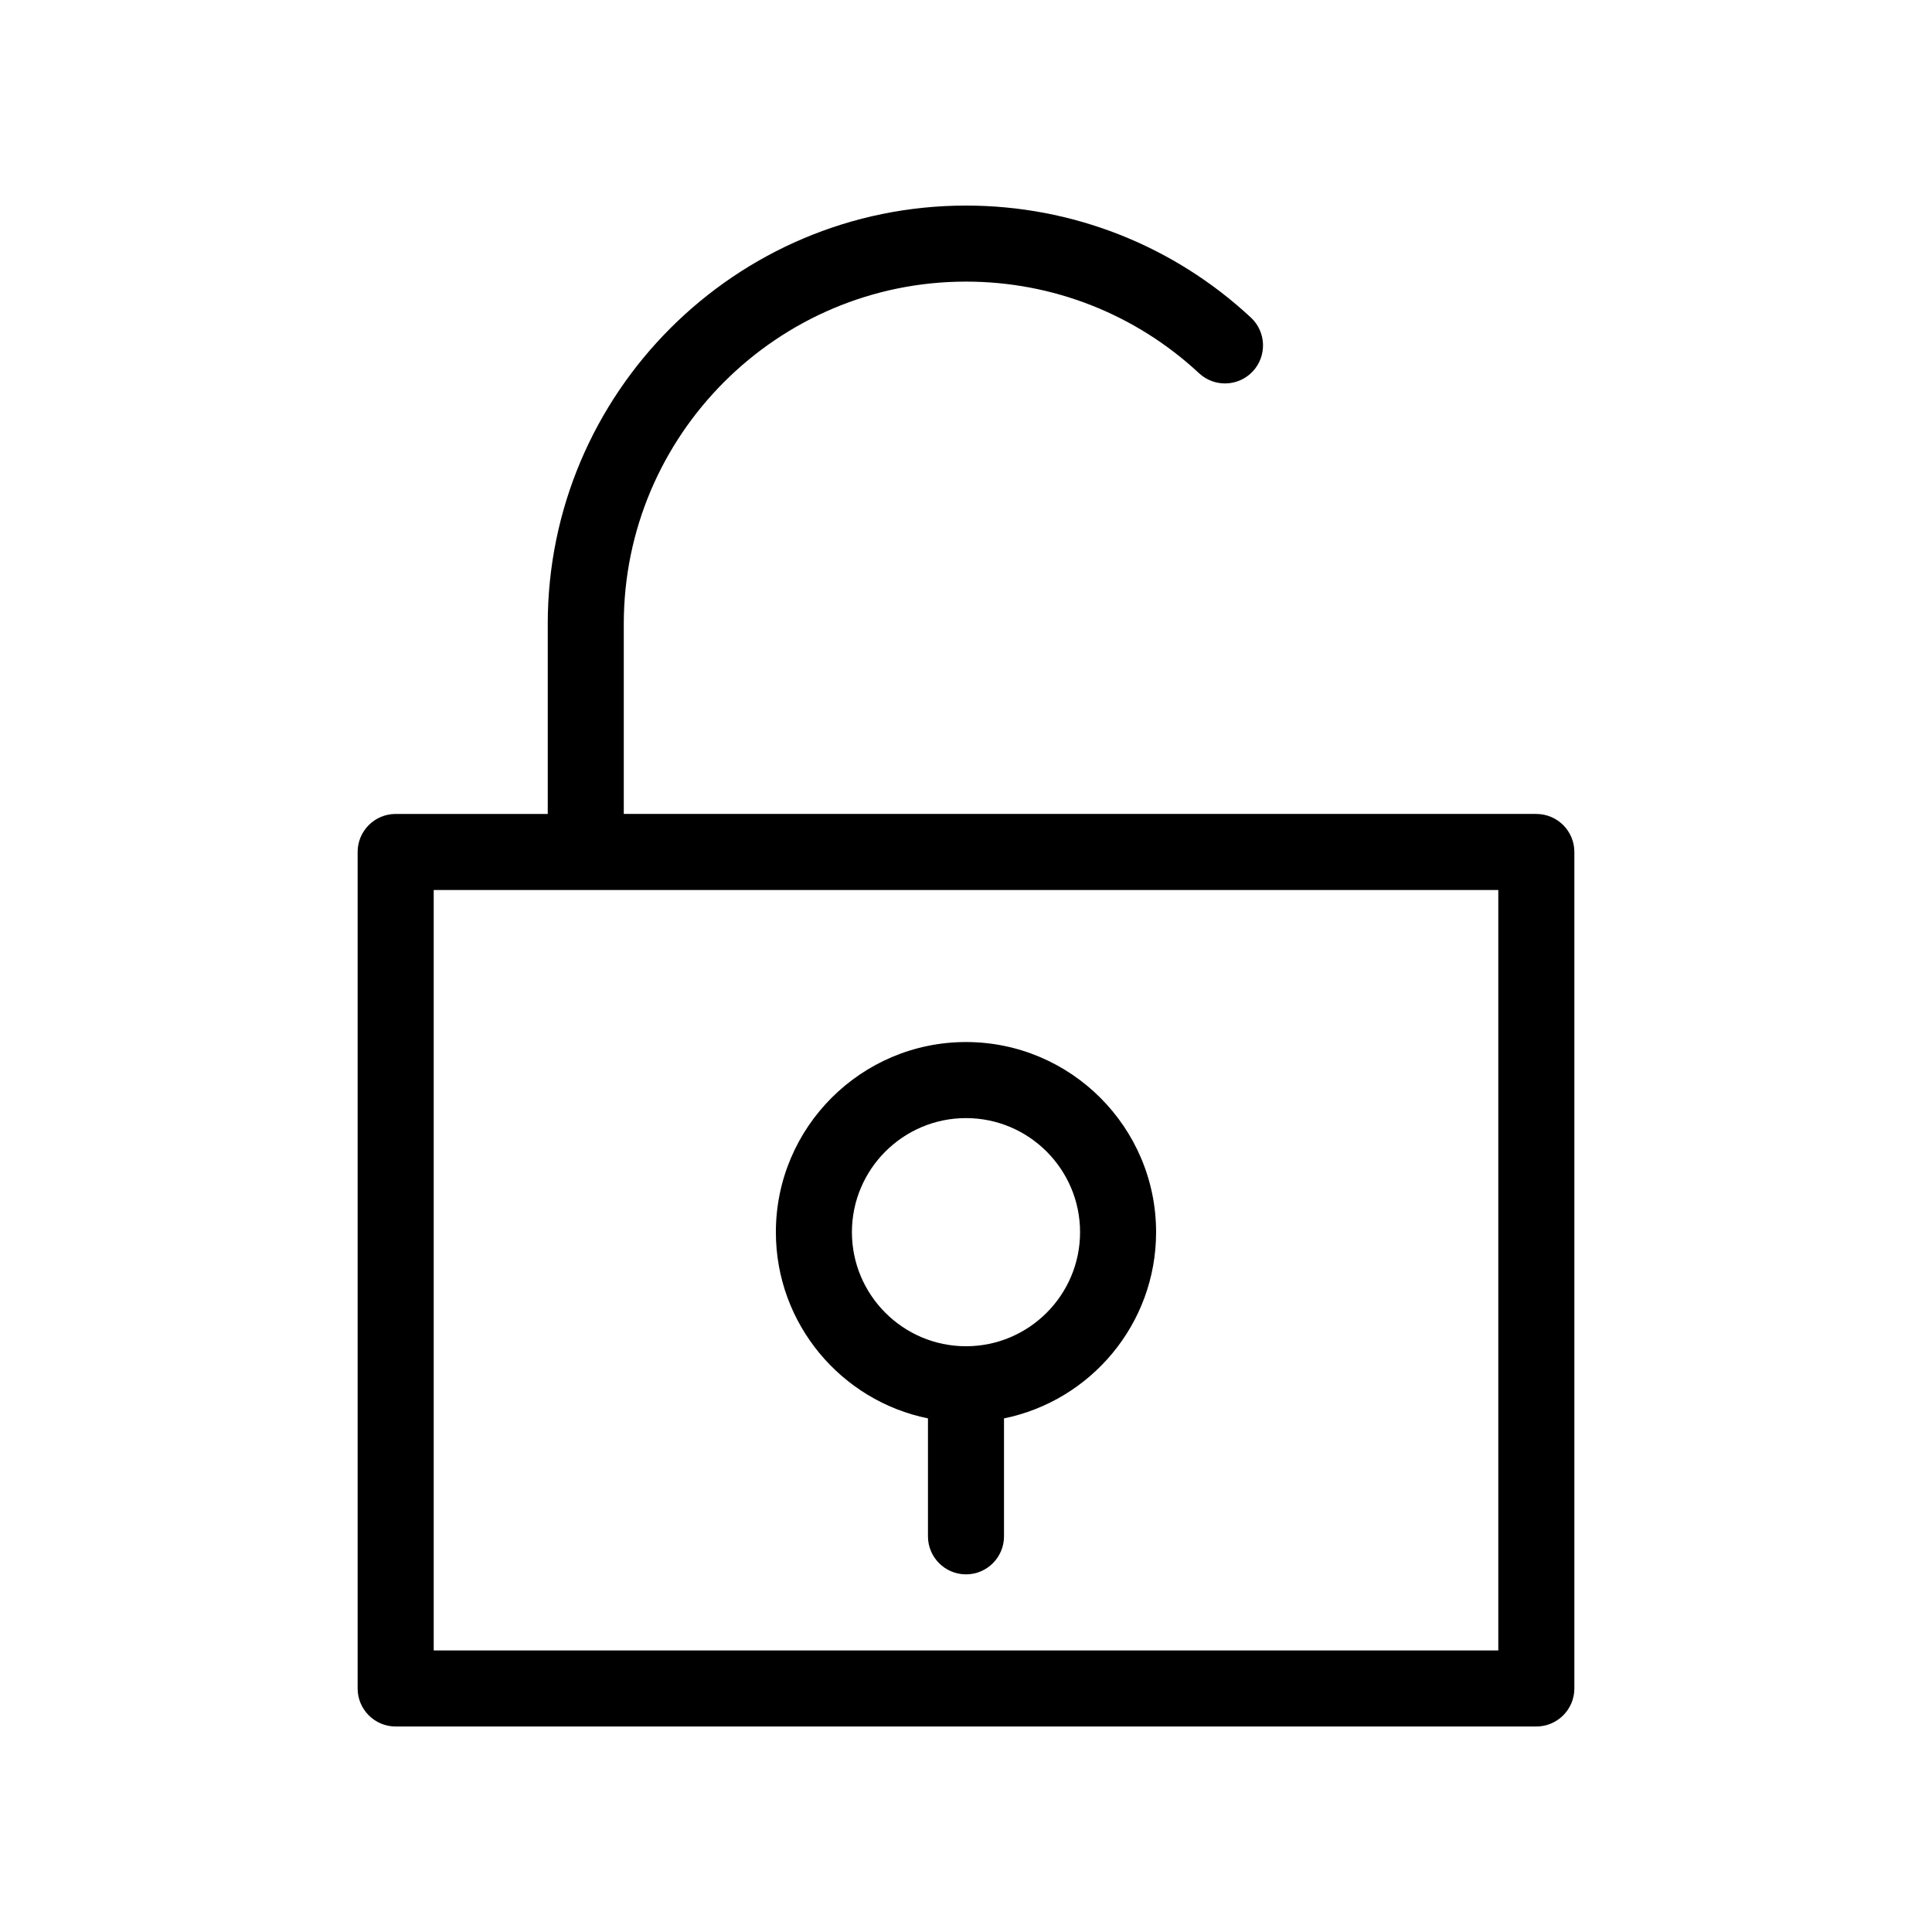 <?xml version="1.0" encoding="UTF-8"?>
<!-- Uploaded to: SVG Find, www.svgfind.com, Generator: SVG Find Mixer Tools -->
<svg fill="#000000" width="800px" height="800px" version="1.1" viewBox="144 144 512 512" xmlns="http://www.w3.org/2000/svg">
 <g>
  <path d="m551.14 359.7h-241.83v-50.383c0-50 40.688-90.688 90.688-90.688 23.016 0 44.941 8.625 61.766 24.285 4.09 3.809 10.461 3.547 14.246-0.504 3.789-4.07 3.566-10.461-0.504-14.246-20.574-19.145-47.375-29.684-75.508-29.684-61.125 0-110.84 49.734-110.84 110.84v50.383h-40.305c-5.562 0-10.078 4.516-10.078 10.078v221.68c0 5.562 4.516 10.078 10.078 10.078h302.29c5.562 0 10.078-4.516 10.078-10.078v-221.68c0-5.562-4.516-10.074-10.078-10.074zm-10.074 221.68h-282.13v-201.52h282.13z"/>
  <path d="m389.92 519.89v31.254c0 5.562 4.516 10.078 10.078 10.078s10.074-4.516 10.074-10.078v-31.258c22.973-4.676 40.305-25.008 40.305-49.352 0-27.789-22.609-50.383-50.383-50.383-27.766 0.004-50.379 22.594-50.379 50.383 0 24.344 17.332 44.68 40.305 49.355zm10.078-79.582c16.668 0 30.23 13.562 30.23 30.23 0 16.668-13.562 30.23-30.23 30.23-16.668-0.004-30.23-13.566-30.23-30.234 0-16.664 13.562-30.227 30.23-30.227z"/>
 </g>
</svg>